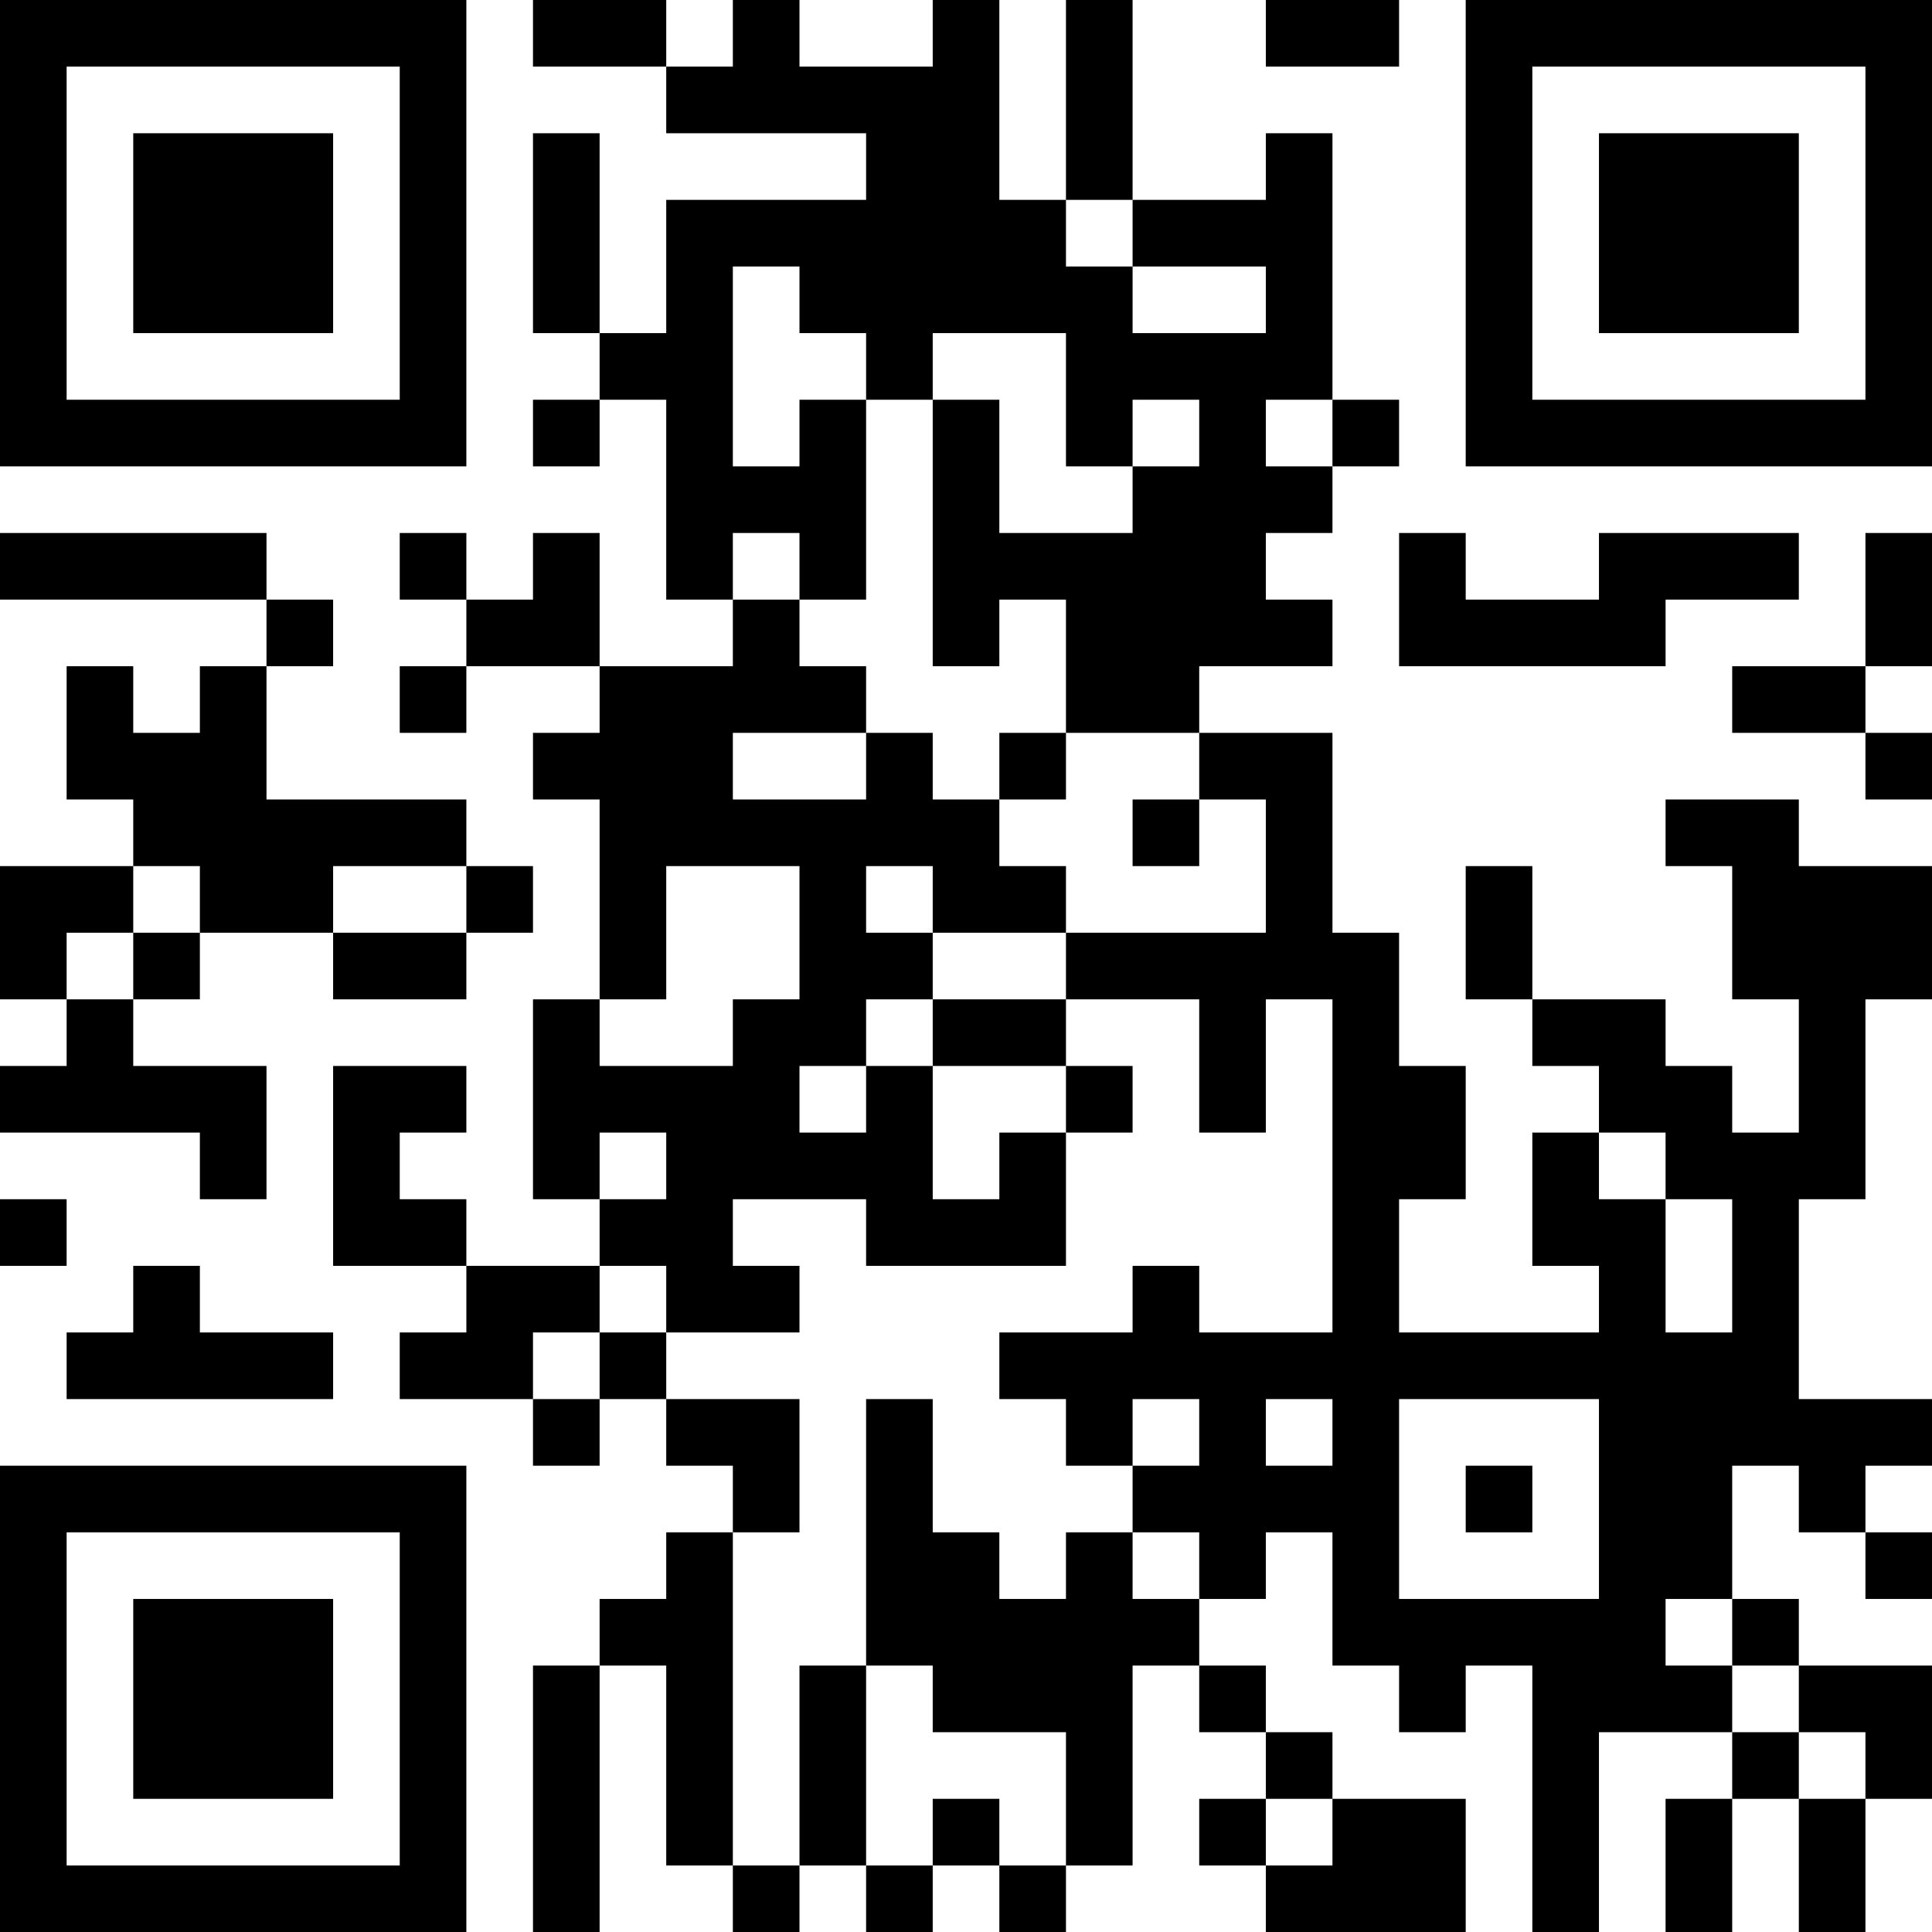 <?xml version="1.0" encoding="UTF-8"?>
<svg xmlns="http://www.w3.org/2000/svg" version="1.1" width="250" height="250" viewBox="0 0 250 250"><rect x="0" y="0" width="250" height="250" fill="#ffffff"/><g transform="scale(8.621)"><g transform="translate(0,0)"><path fill-rule="evenodd" d="M8 0L8 1L10 1L10 2L13 2L13 3L10 3L10 5L9 5L9 2L8 2L8 5L9 5L9 6L8 6L8 7L9 7L9 6L10 6L10 9L11 9L11 10L9 10L9 8L8 8L8 9L7 9L7 8L6 8L6 9L7 9L7 10L6 10L6 11L7 11L7 10L9 10L9 11L8 11L8 12L9 12L9 15L8 15L8 18L9 18L9 19L7 19L7 18L6 18L6 17L7 17L7 16L5 16L5 19L7 19L7 20L6 20L6 21L8 21L8 22L9 22L9 21L10 21L10 22L11 22L11 23L10 23L10 24L9 24L9 25L8 25L8 29L9 29L9 25L10 25L10 28L11 28L11 29L12 29L12 28L13 28L13 29L14 29L14 28L15 28L15 29L16 29L16 28L17 28L17 25L18 25L18 26L19 26L19 27L18 27L18 28L19 28L19 29L22 29L22 27L20 27L20 26L19 26L19 25L18 25L18 24L19 24L19 23L20 23L20 25L21 25L21 26L22 26L22 25L23 25L23 29L24 29L24 26L26 26L26 27L25 27L25 29L26 29L26 27L27 27L27 29L28 29L28 27L29 27L29 25L27 25L27 24L26 24L26 22L27 22L27 23L28 23L28 24L29 24L29 23L28 23L28 22L29 22L29 21L27 21L27 18L28 18L28 15L29 15L29 13L27 13L27 12L25 12L25 13L26 13L26 15L27 15L27 17L26 17L26 16L25 16L25 15L23 15L23 13L22 13L22 15L23 15L23 16L24 16L24 17L23 17L23 19L24 19L24 20L21 20L21 18L22 18L22 16L21 16L21 14L20 14L20 11L18 11L18 10L20 10L20 9L19 9L19 8L20 8L20 7L21 7L21 6L20 6L20 2L19 2L19 3L17 3L17 0L16 0L16 3L15 3L15 0L14 0L14 1L12 1L12 0L11 0L11 1L10 1L10 0ZM19 0L19 1L21 1L21 0ZM16 3L16 4L17 4L17 5L19 5L19 4L17 4L17 3ZM11 4L11 7L12 7L12 6L13 6L13 9L12 9L12 8L11 8L11 9L12 9L12 10L13 10L13 11L11 11L11 12L13 12L13 11L14 11L14 12L15 12L15 13L16 13L16 14L14 14L14 13L13 13L13 14L14 14L14 15L13 15L13 16L12 16L12 17L13 17L13 16L14 16L14 18L15 18L15 17L16 17L16 19L13 19L13 18L11 18L11 19L12 19L12 20L10 20L10 19L9 19L9 20L8 20L8 21L9 21L9 20L10 20L10 21L12 21L12 23L11 23L11 28L12 28L12 25L13 25L13 28L14 28L14 27L15 27L15 28L16 28L16 26L14 26L14 25L13 25L13 21L14 21L14 23L15 23L15 24L16 24L16 23L17 23L17 24L18 24L18 23L17 23L17 22L18 22L18 21L17 21L17 22L16 22L16 21L15 21L15 20L17 20L17 19L18 19L18 20L20 20L20 15L19 15L19 17L18 17L18 15L16 15L16 14L19 14L19 12L18 12L18 11L16 11L16 9L15 9L15 10L14 10L14 6L15 6L15 8L17 8L17 7L18 7L18 6L17 6L17 7L16 7L16 5L14 5L14 6L13 6L13 5L12 5L12 4ZM19 6L19 7L20 7L20 6ZM0 8L0 9L4 9L4 10L3 10L3 11L2 11L2 10L1 10L1 12L2 12L2 13L0 13L0 15L1 15L1 16L0 16L0 17L3 17L3 18L4 18L4 16L2 16L2 15L3 15L3 14L5 14L5 15L7 15L7 14L8 14L8 13L7 13L7 12L4 12L4 10L5 10L5 9L4 9L4 8ZM21 8L21 10L25 10L25 9L27 9L27 8L24 8L24 9L22 9L22 8ZM28 8L28 10L26 10L26 11L28 11L28 12L29 12L29 11L28 11L28 10L29 10L29 8ZM15 11L15 12L16 12L16 11ZM17 12L17 13L18 13L18 12ZM2 13L2 14L1 14L1 15L2 15L2 14L3 14L3 13ZM5 13L5 14L7 14L7 13ZM10 13L10 15L9 15L9 16L11 16L11 15L12 15L12 13ZM14 15L14 16L16 16L16 17L17 17L17 16L16 16L16 15ZM9 17L9 18L10 18L10 17ZM24 17L24 18L25 18L25 20L26 20L26 18L25 18L25 17ZM0 18L0 19L1 19L1 18ZM2 19L2 20L1 20L1 21L5 21L5 20L3 20L3 19ZM19 21L19 22L20 22L20 21ZM21 21L21 24L24 24L24 21ZM22 22L22 23L23 23L23 22ZM25 24L25 25L26 25L26 26L27 26L27 27L28 27L28 26L27 26L27 25L26 25L26 24ZM19 27L19 28L20 28L20 27ZM0 0L0 7L7 7L7 0ZM1 1L1 6L6 6L6 1ZM2 2L2 5L5 5L5 2ZM22 0L22 7L29 7L29 0ZM23 1L23 6L28 6L28 1ZM24 2L24 5L27 5L27 2ZM0 22L0 29L7 29L7 22ZM1 23L1 28L6 28L6 23ZM2 24L2 27L5 27L5 24Z" fill="#000000"/></g></g></svg>
